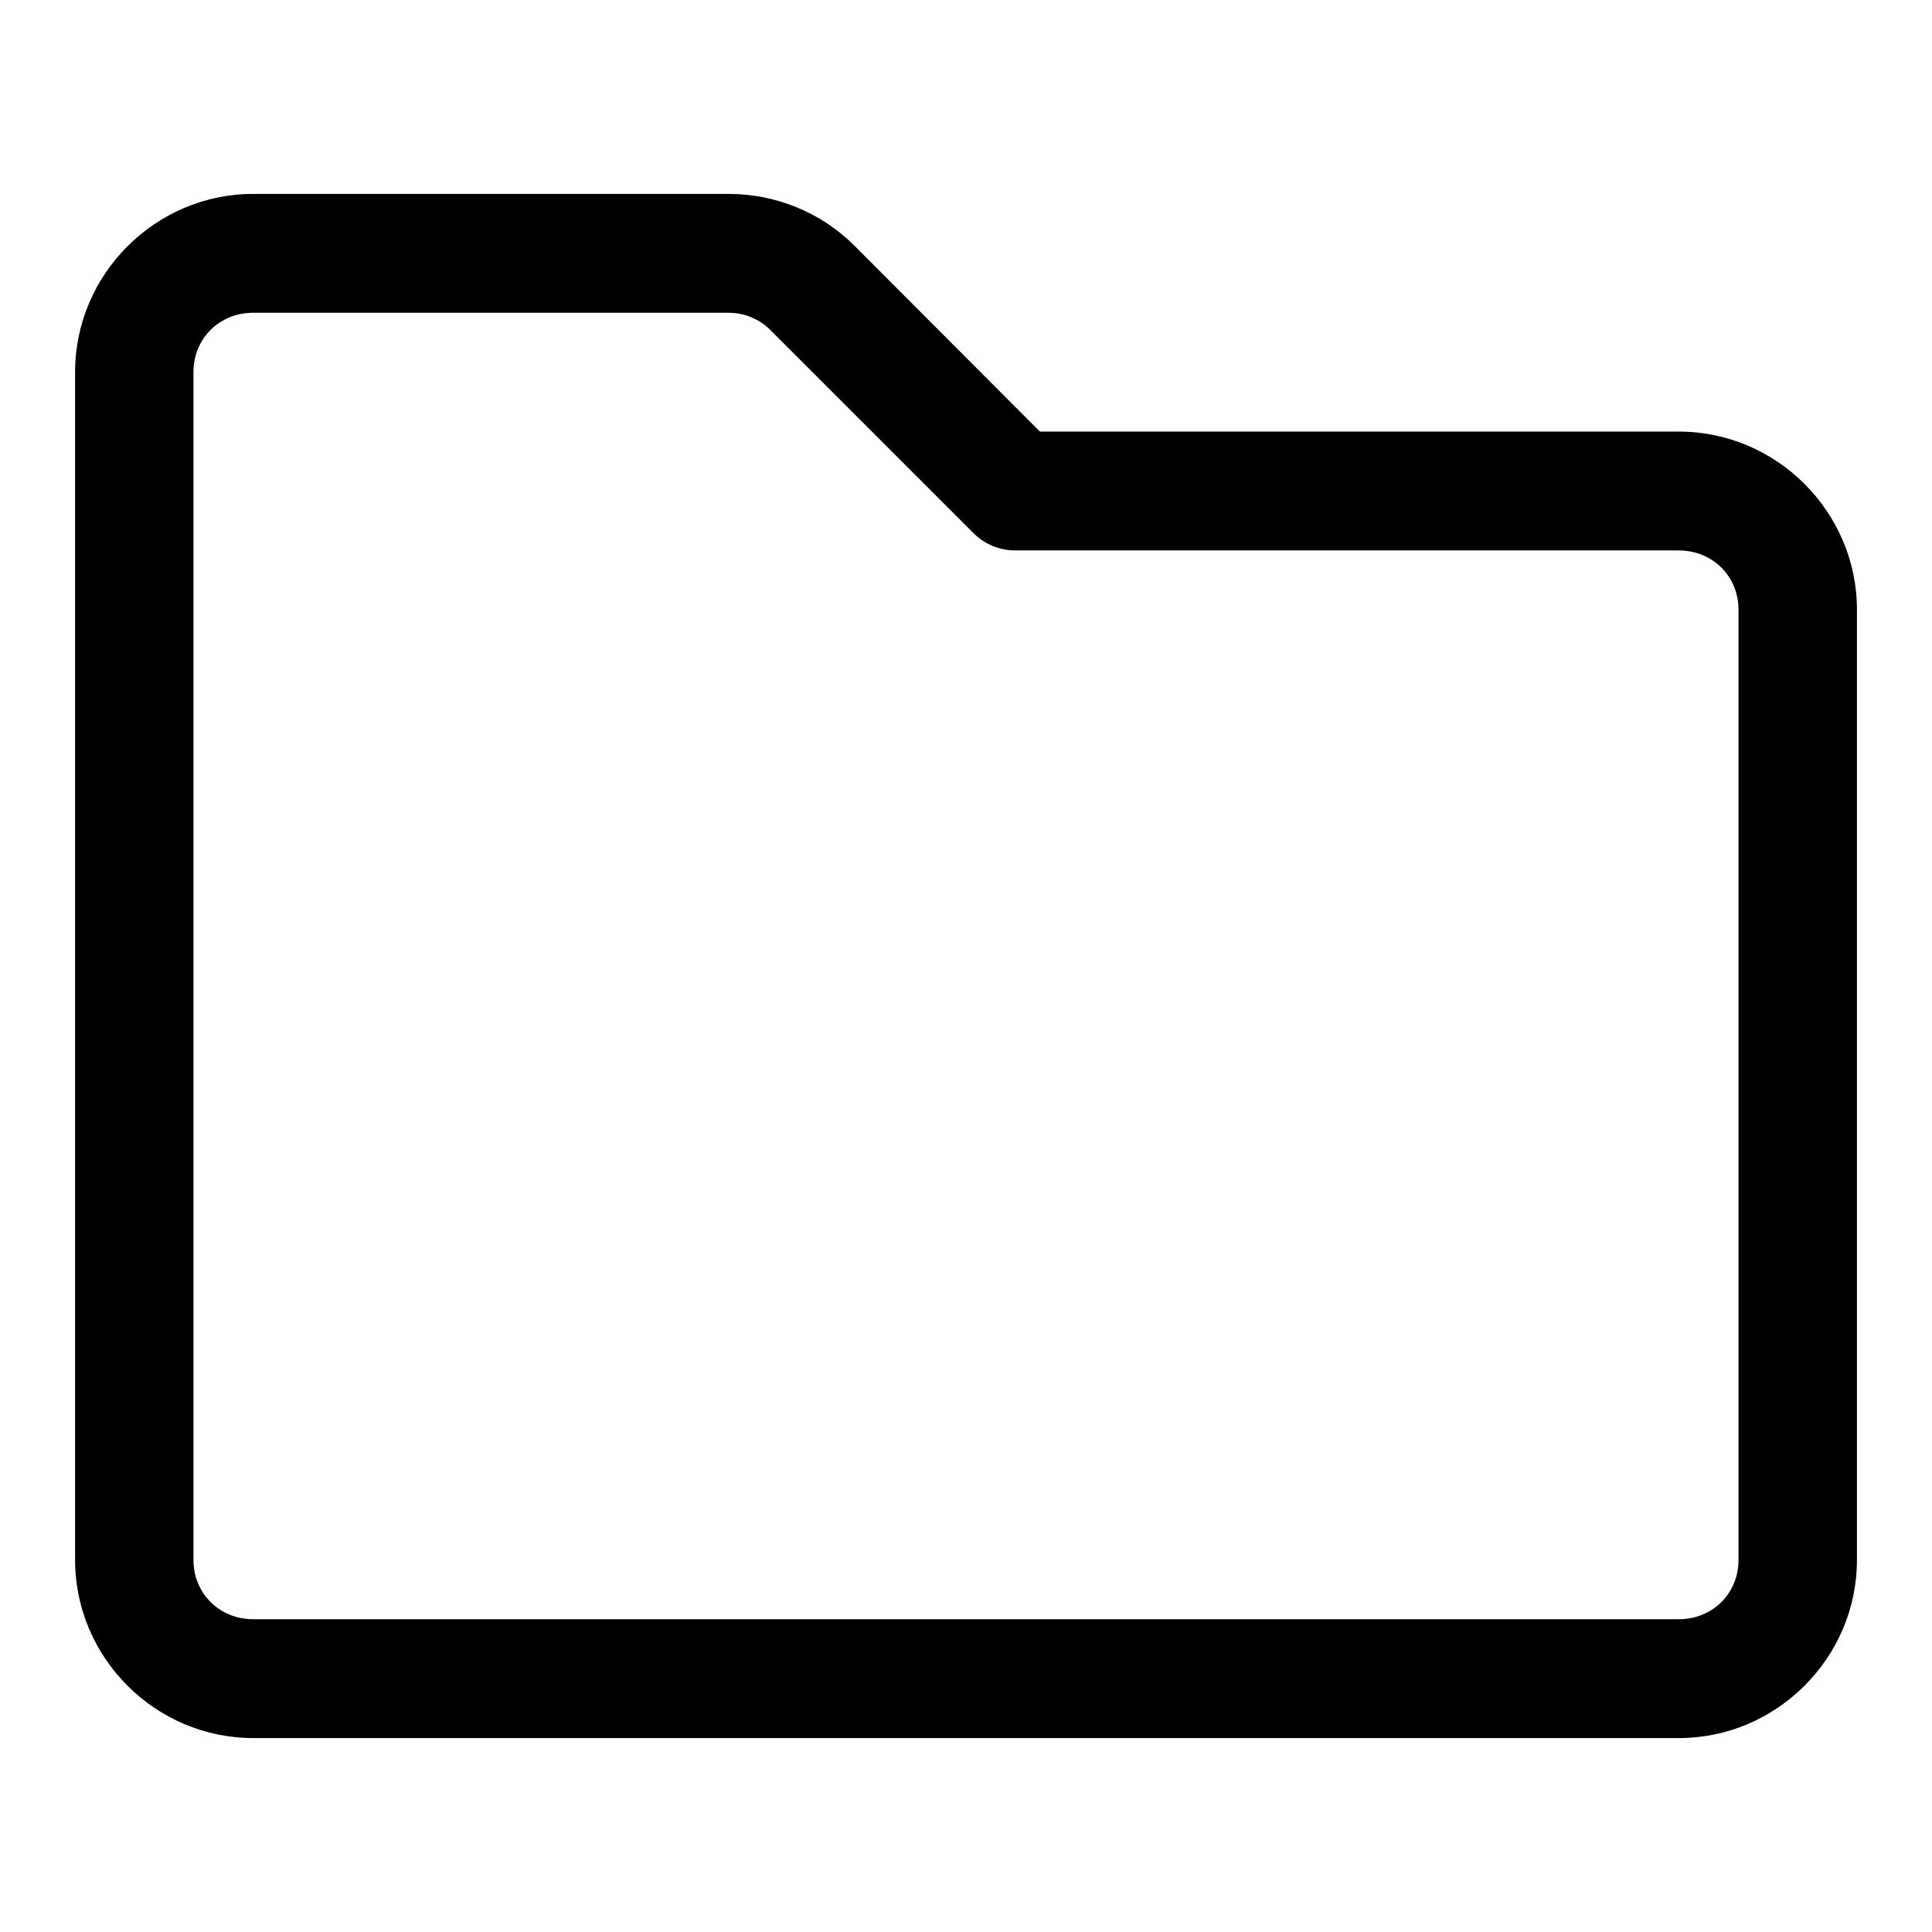 <?xml version="1.0" encoding="UTF-8"?>
<!-- Uploaded to: SVG Repo, www.svgrepo.com, Generator: SVG Repo Mixer Tools -->
<svg fill="#000000" width="800px" height="800px" version="1.1" viewBox="144 144 512 512" xmlns="http://www.w3.org/2000/svg">
 <path d="m211.09 195.39c-25.902 0-47.188 21.281-47.188 47.188v314.84c0 25.902 21.281 47.188 47.188 47.188h377.83c25.902 0 47.188-21.281 47.188-47.188v-251.85c0-25.902-21.281-47.188-47.188-47.188h-169.33l-49.16-49.277c-8.844-8.844-20.875-13.715-33.355-13.715zm0 31.496h125.98c4.164 0 8.117 1.605 11.039 4.535l53.809 53.809h0.004c2.949 2.973 6.965 4.644 11.156 4.648h175.84c8.887 0 15.805 6.801 15.805 15.691v251.85c0 8.887-6.918 15.691-15.805 15.691l-377.84-0.004c-8.887 0-15.805-6.801-15.805-15.691v-314.84c0-8.887 6.918-15.691 15.805-15.691z"/>
</svg>